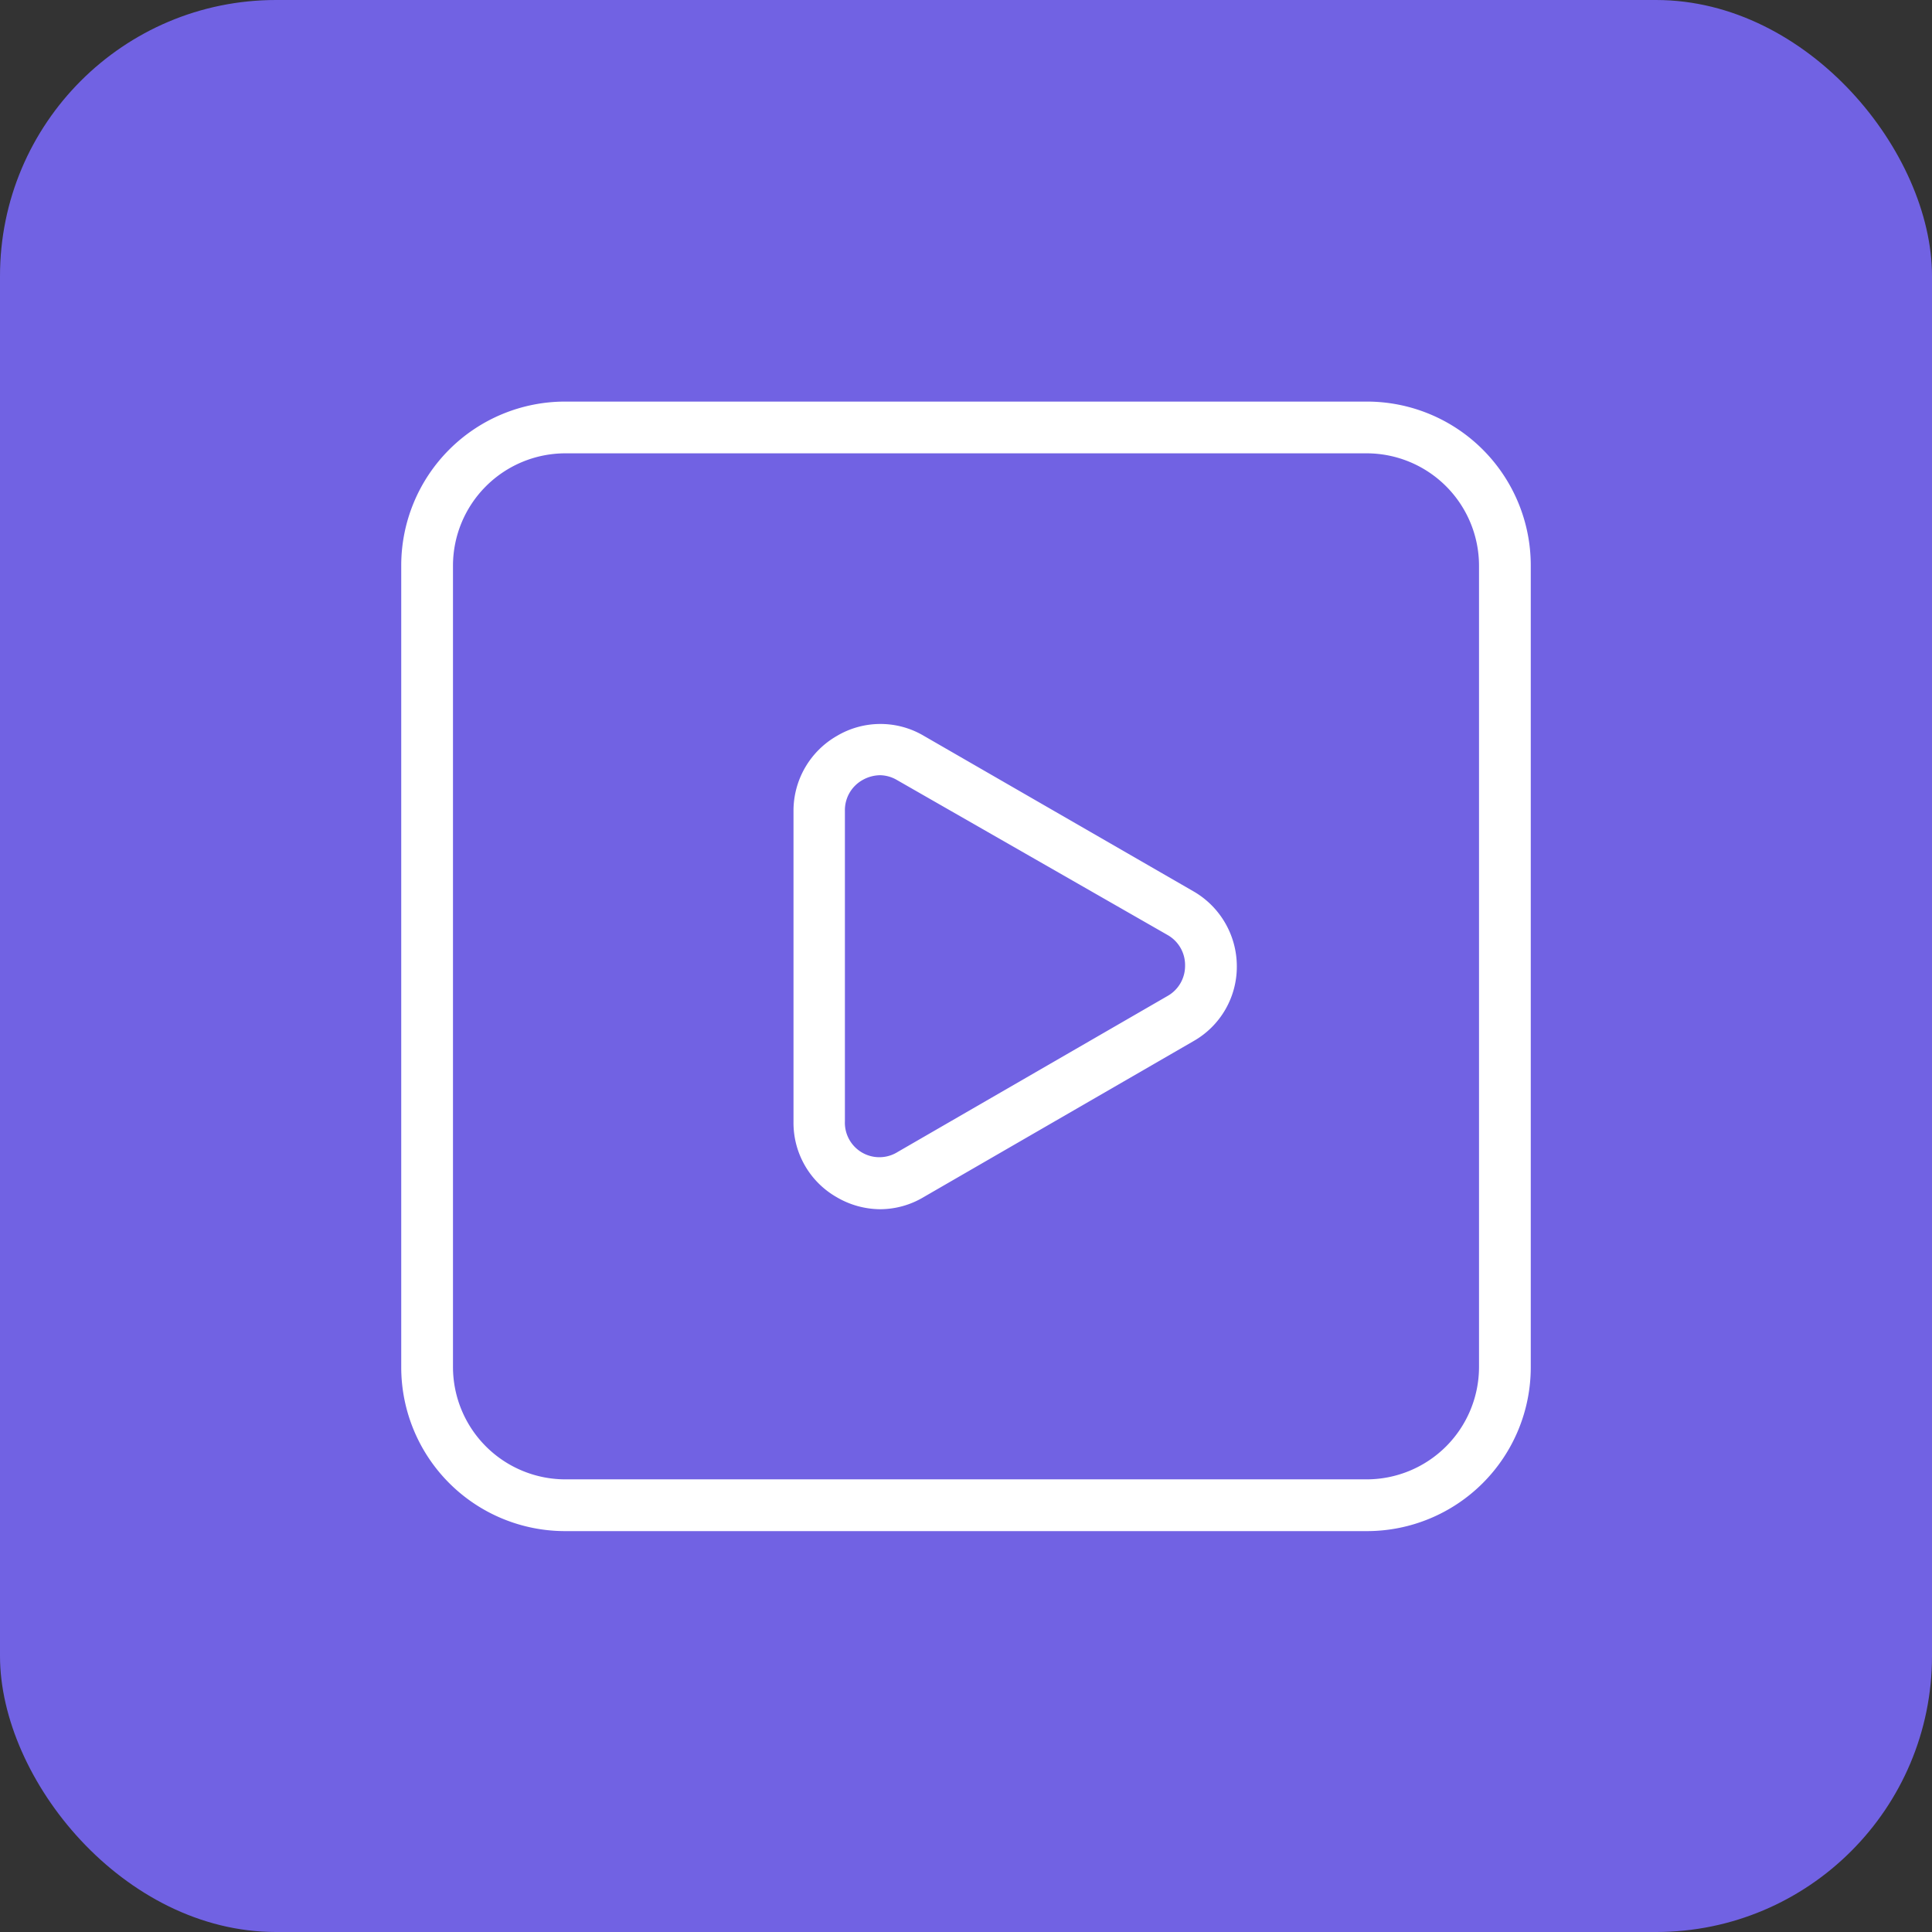 <?xml version="1.0" encoding="UTF-8"?> <svg xmlns="http://www.w3.org/2000/svg" viewBox="0 0 56 56"><rect x="0" y="0" width="56" height="56" fill="#333333" stroke="none"/><defs><style>.cls-1{fill:#7162e3;}.cls-2{fill:#fff;}</style></defs><g id="Layer_2" data-name="Layer 2"><rect class="cls-1" width="56" height="56" rx="8"></rect><path class="cls-2" d="M25.51,35.05a2.52,2.52,0,0,1-1.26-.35A2.48,2.48,0,0,1,23,32.52v-9a2.5,2.5,0,0,1,1.26-2.19,2.47,2.47,0,0,1,2.52,0l7.82,4.51A2.51,2.51,0,0,1,35.85,28a2.48,2.48,0,0,1-1.26,2.18L26.77,34.7A2.47,2.47,0,0,1,25.51,35.05Zm0-12.58a1.06,1.06,0,0,0-.51.14,1,1,0,0,0-.51.89v9a1,1,0,0,0,1.53.89h0l7.82-4.52a1,1,0,0,0,.51-.88,1,1,0,0,0-.51-.89L26,22.61A1,1,0,0,0,25.51,22.47Z"></path><path class="cls-2" d="M39.62,44.38H16.38a4.75,4.75,0,0,1-4.75-4.75V16.39a4.75,4.75,0,0,1,4.75-4.75H39.62a4.75,4.75,0,0,1,4.75,4.75V39.63A4.75,4.75,0,0,1,39.62,44.38ZM16.38,13.14a3.26,3.26,0,0,0-3.25,3.25V39.63a3.26,3.26,0,0,0,3.25,3.25H39.62a3.26,3.26,0,0,0,3.25-3.25V16.39a3.26,3.26,0,0,0-3.25-3.25Z"></path></g></svg> 